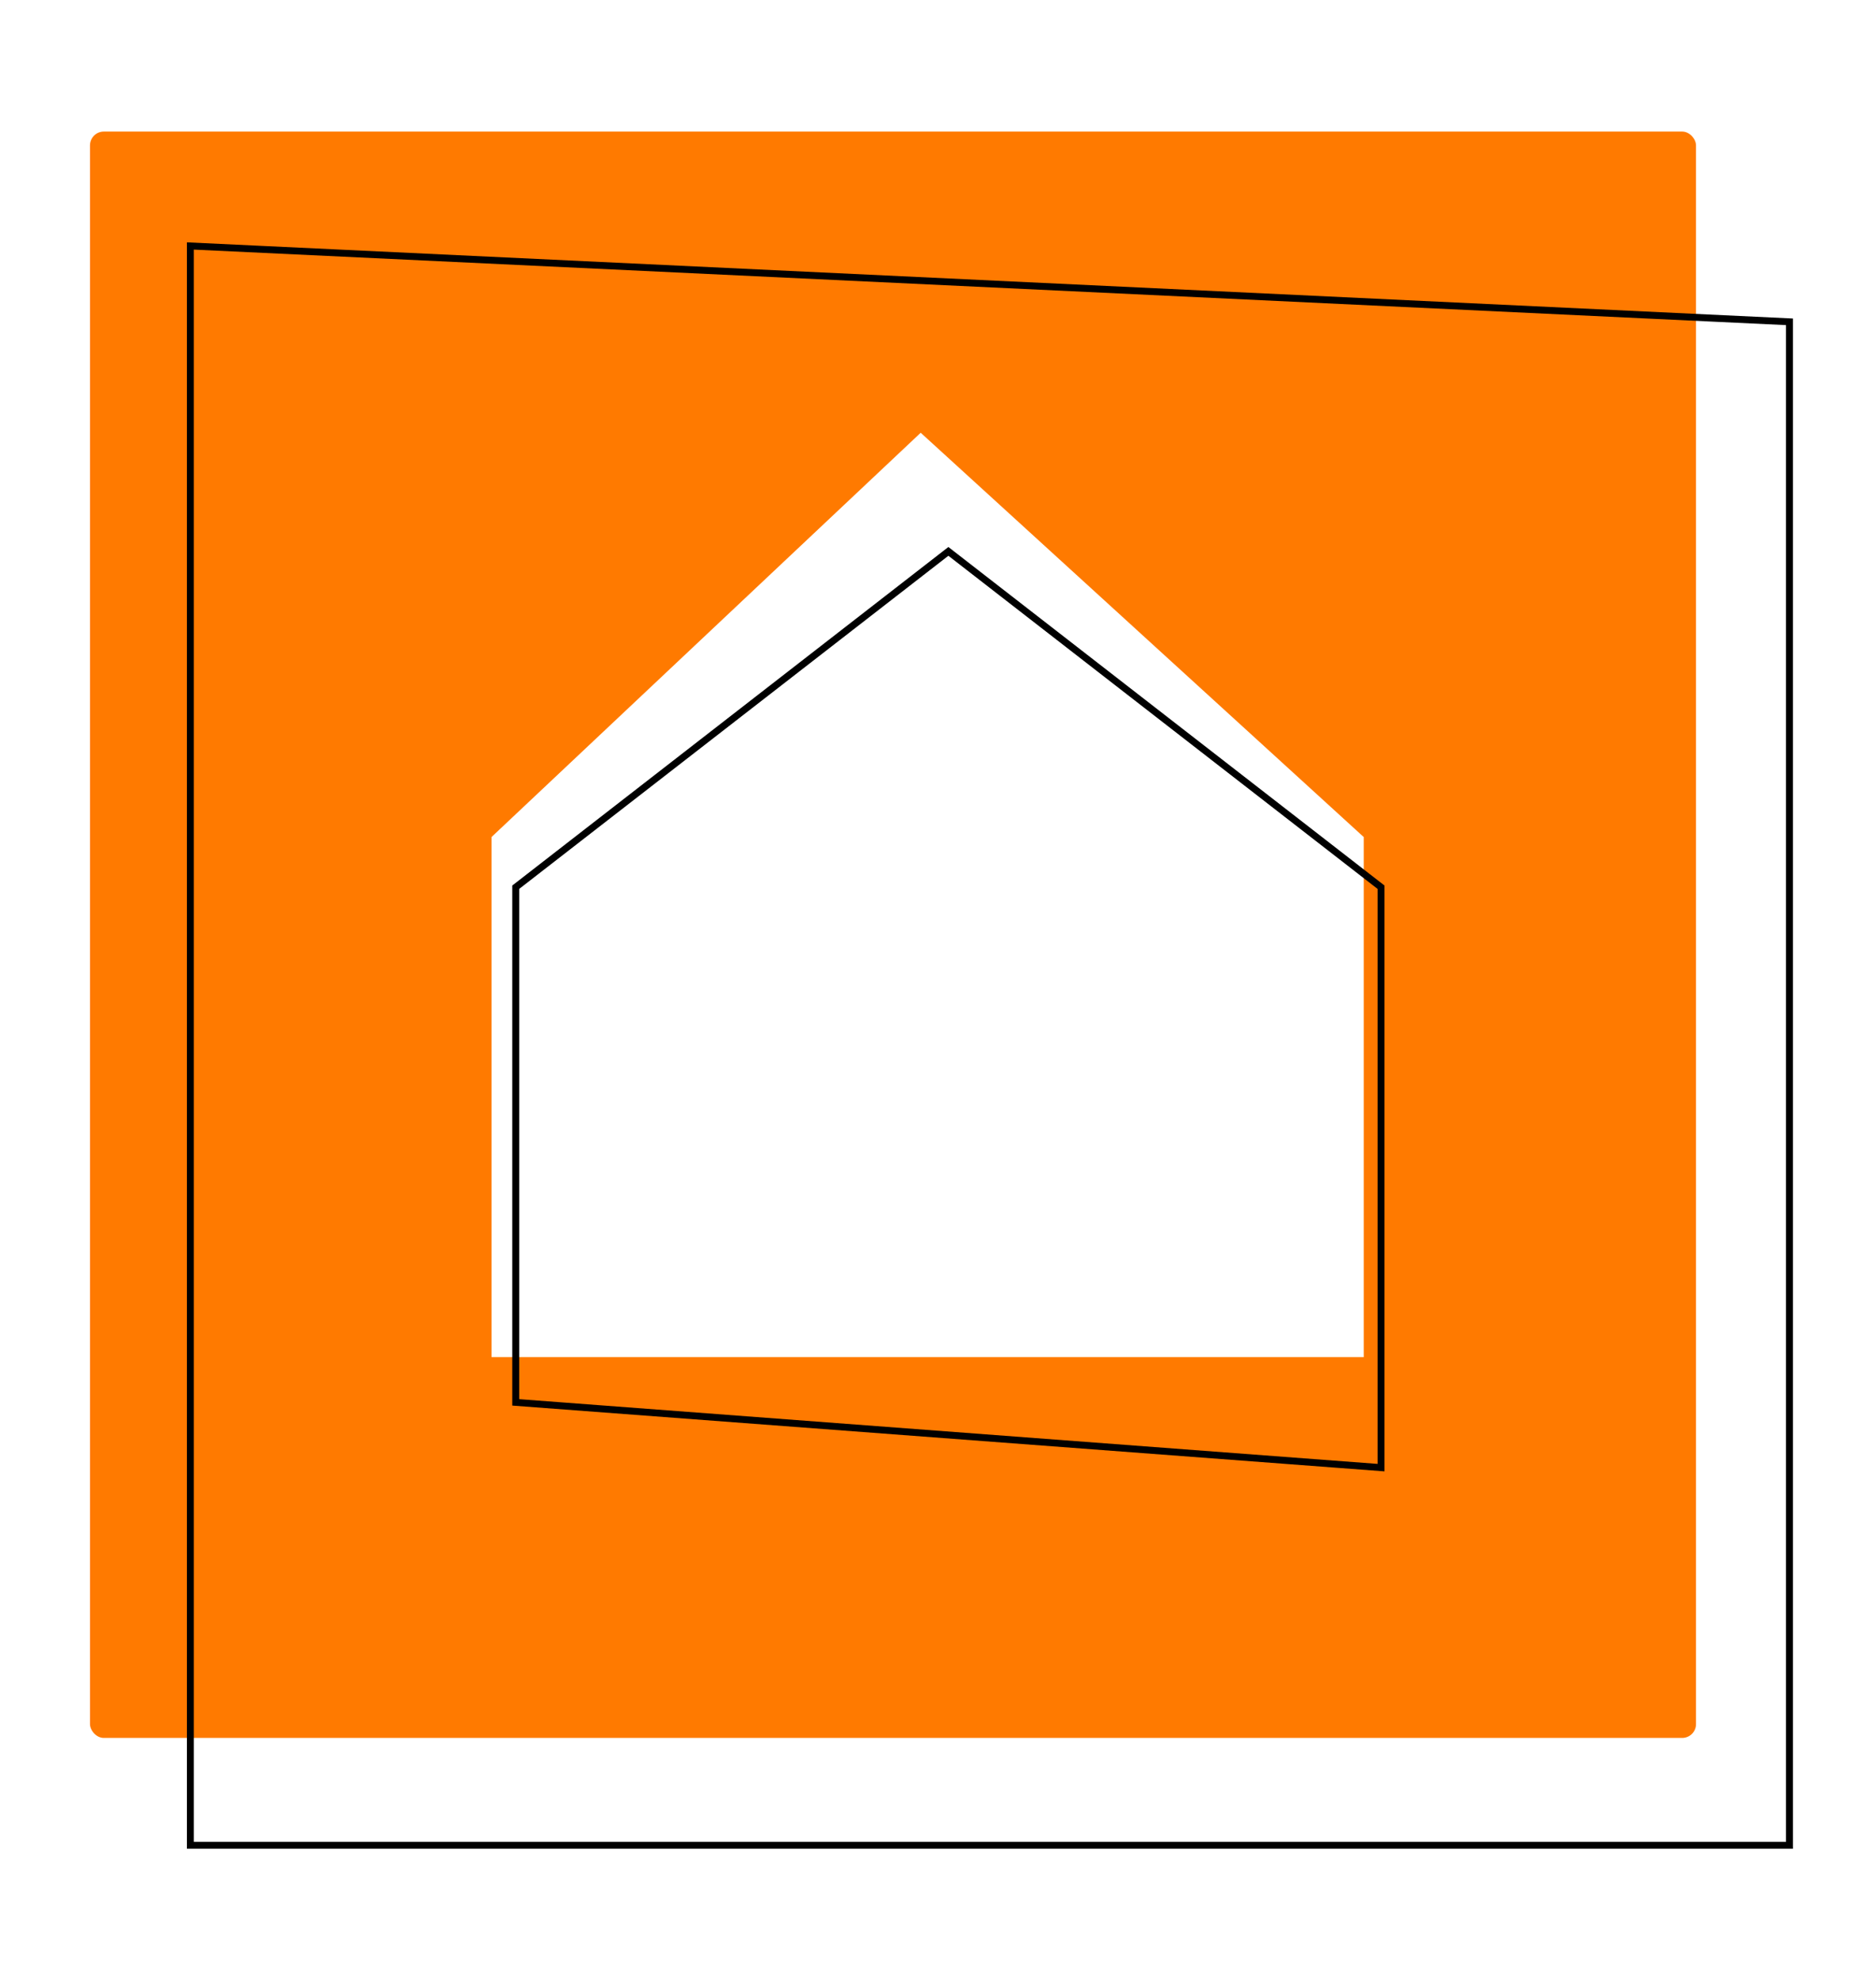 <svg width="271" height="286" viewBox="0 0 271 286" fill="none" xmlns="http://www.w3.org/2000/svg">
<rect width="271" height="286" fill="white"/>
<rect x="13" y="19" width="232" height="232" rx="2" fill="#FF7A00"/>
<path d="M258.5 46.477V266.5H27.5V35.524L258.5 46.477Z" stroke="black"/>
<path d="M71 120.891L133 62.5L197 120.891V196H71V120.891Z" fill="white"/>
<path d="M137 79.633L199.5 128.136V211.961L74.5 202.536V128.136L137 79.633Z" stroke="black"/>
</svg>
